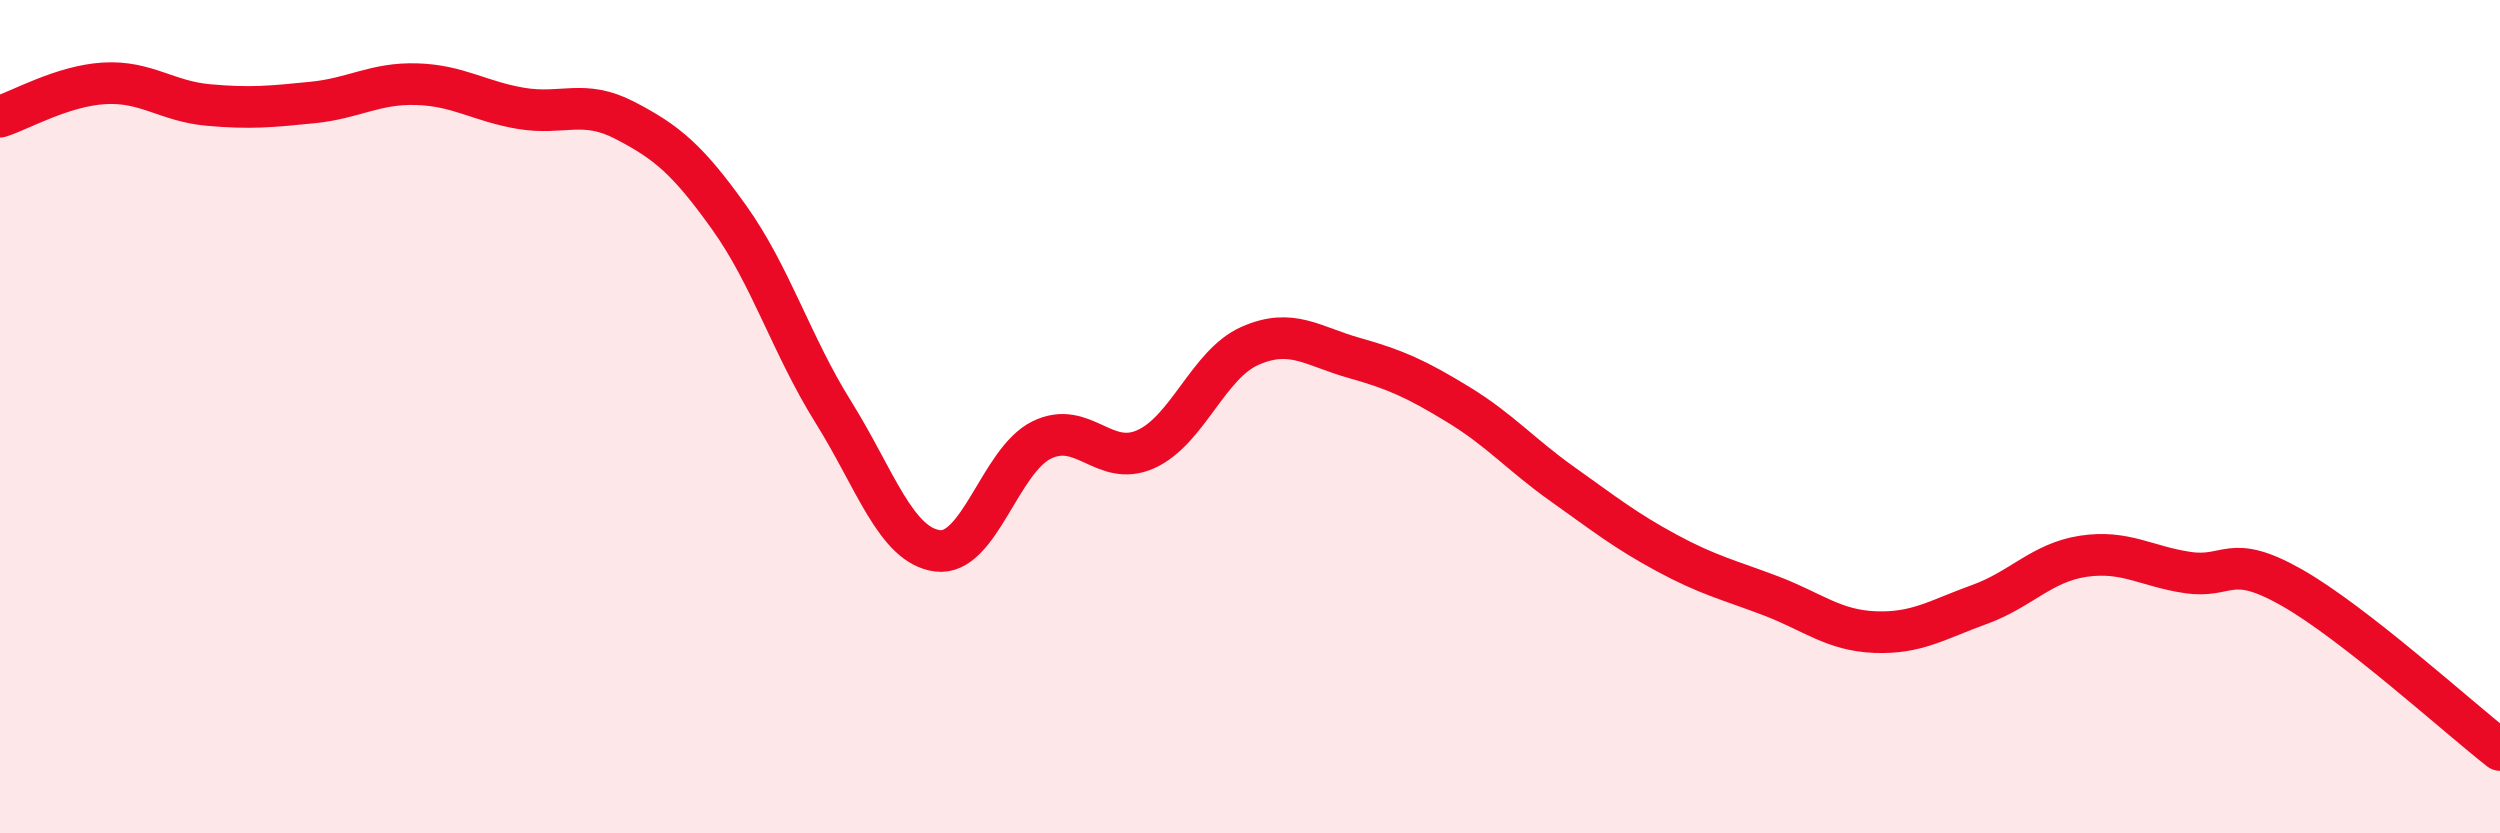 
    <svg width="60" height="20" viewBox="0 0 60 20" xmlns="http://www.w3.org/2000/svg">
      <path
        d="M 0,2.8 C 0.5,2.64 1.5,2.06 2.5,2 C 3.5,1.94 4,2.43 5,2.52 C 6,2.61 6.5,2.56 7.5,2.46 C 8.5,2.36 9,1.99 10,2.02 C 11,2.05 11.5,2.43 12.5,2.6 C 13.5,2.77 14,2.37 15,2.89 C 16,3.41 16.5,3.82 17.5,5.22 C 18.5,6.62 19,8.29 20,9.89 C 21,11.49 21.5,13.09 22.5,13.22 C 23.5,13.35 24,11.05 25,10.56 C 26,10.07 26.5,11.23 27.5,10.78 C 28.5,10.33 29,8.74 30,8.3 C 31,7.86 31.5,8.31 32.5,8.59 C 33.5,8.87 34,9.1 35,9.71 C 36,10.32 36.5,10.91 37.5,11.62 C 38.5,12.33 39,12.73 40,13.27 C 41,13.81 41.5,13.92 42.5,14.3 C 43.5,14.68 44,15.13 45,15.17 C 46,15.21 46.5,14.87 47.5,14.51 C 48.5,14.15 49,13.5 50,13.35 C 51,13.2 51.5,13.59 52.5,13.74 C 53.5,13.89 53.5,13.25 55,14.1 C 56.5,14.95 59,17.22 60,18L60 20L0 20Z"
        fill="#EB0A25"
        opacity="0.1"
        stroke-linecap="round"
        stroke-linejoin="round"
      />
      <path
        d="M 0,2.8 C 0.5,2.64 1.5,2.06 2.5,2 C 3.5,1.94 4,2.43 5,2.52 C 6,2.61 6.5,2.56 7.5,2.46 C 8.5,2.36 9,1.99 10,2.02 C 11,2.05 11.5,2.43 12.5,2.6 C 13.5,2.77 14,2.37 15,2.89 C 16,3.41 16.5,3.82 17.5,5.22 C 18.5,6.62 19,8.29 20,9.89 C 21,11.49 21.5,13.09 22.5,13.22 C 23.5,13.35 24,11.05 25,10.56 C 26,10.07 26.5,11.23 27.5,10.78 C 28.5,10.33 29,8.74 30,8.3 C 31,7.86 31.5,8.31 32.5,8.59 C 33.5,8.87 34,9.1 35,9.71 C 36,10.32 36.5,10.91 37.5,11.62 C 38.5,12.33 39,12.73 40,13.27 C 41,13.81 41.5,13.92 42.5,14.3 C 43.5,14.68 44,15.13 45,15.17 C 46,15.21 46.5,14.87 47.5,14.51 C 48.5,14.15 49,13.5 50,13.35 C 51,13.2 51.5,13.59 52.5,13.74 C 53.5,13.89 53.5,13.25 55,14.1 C 56.5,14.95 59,17.22 60,18"
        stroke="#EB0A25"
        stroke-width="1"
        fill="none"
        stroke-linecap="round"
        stroke-linejoin="round"
      />
    </svg>
  